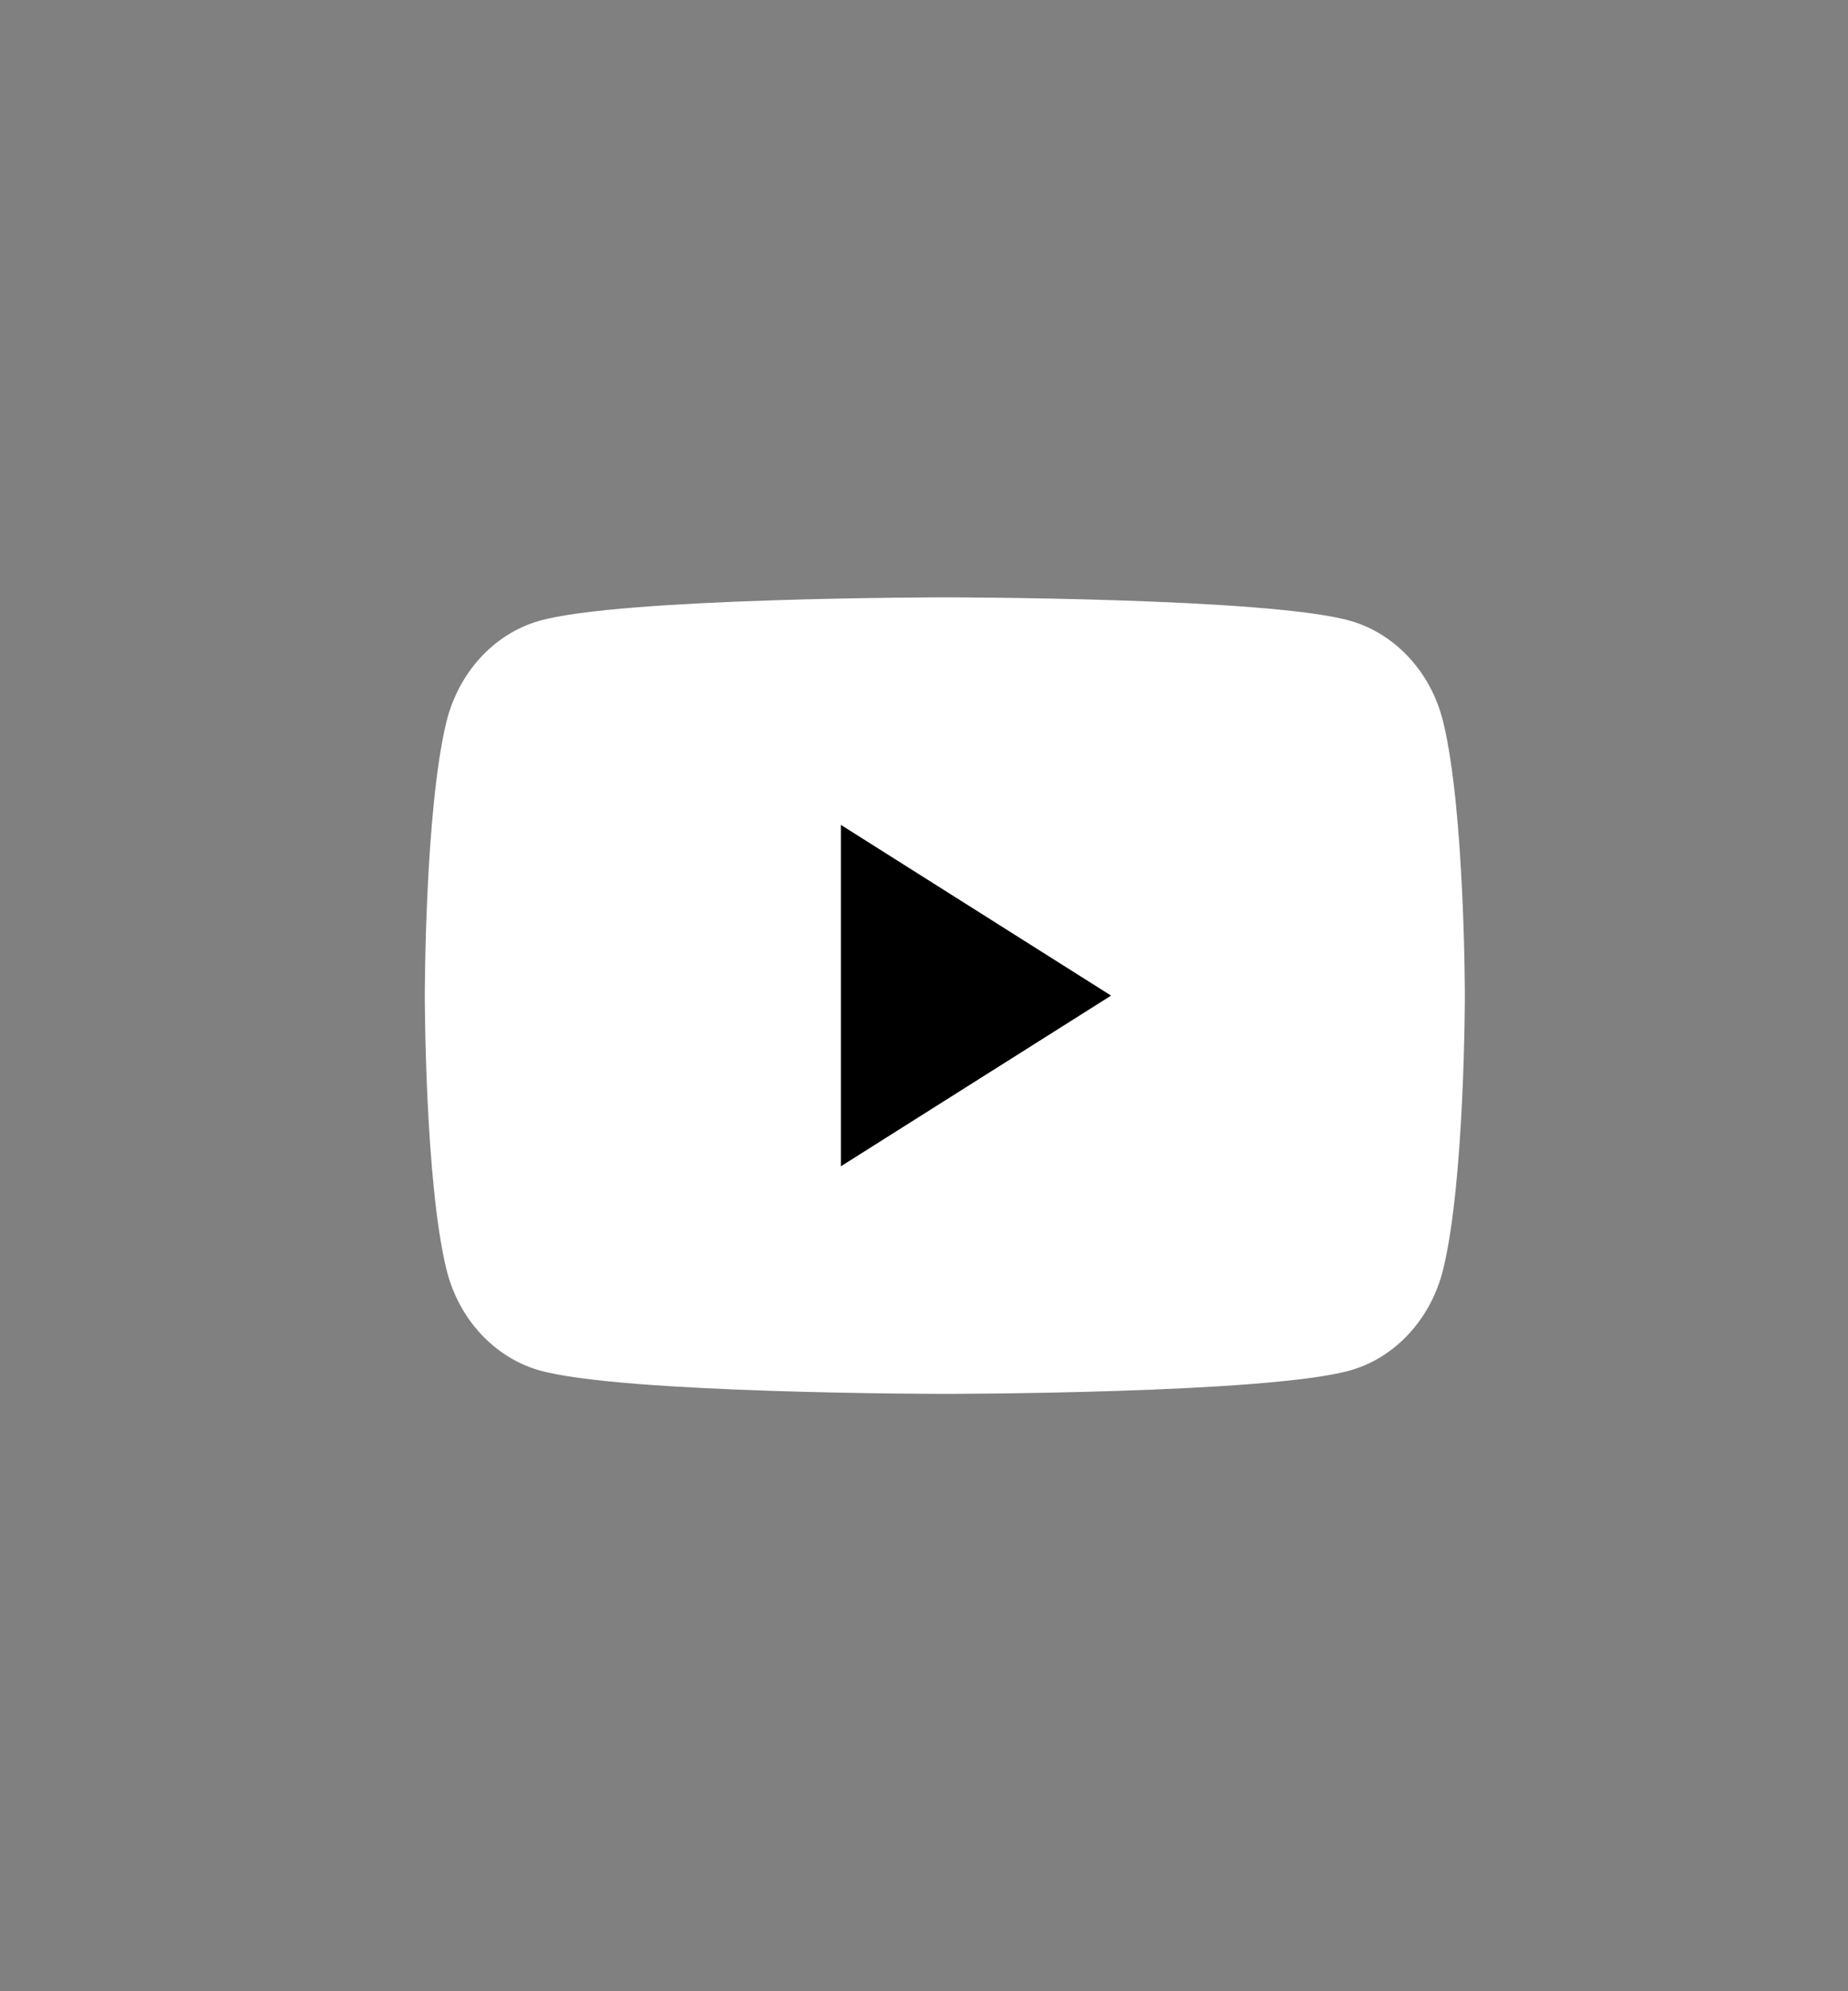 <svg width="39" height="42" viewBox="0 0 39 42" fill="none" xmlns="http://www.w3.org/2000/svg">
<rect x="0" y="0" width="39" height="42" fill="#808080" stroke="none"/>
<path d="M30.456 15.223C30.205 14.192 29.461 13.379 28.515 13.1C26.804 12.6 19.939 12.6 19.939 12.6C19.939 12.6 13.078 12.6 11.364 13.1C10.421 13.375 9.677 14.188 9.422 15.223C8.965 17.094 8.965 21 8.965 21C8.965 21 8.965 24.906 9.422 26.776C9.674 27.807 10.417 28.621 11.364 28.899C13.078 29.4 19.939 29.4 19.939 29.4C19.939 29.4 26.804 29.4 28.515 28.899C29.457 28.625 30.201 27.811 30.456 26.776C30.914 24.906 30.914 21 30.914 21C30.914 21 30.914 17.094 30.456 15.223Z" fill="white"/>
<path d="M17.746 24.6L23.448 21L17.746 17.399V24.6Z" fill="black"/>
</svg>
